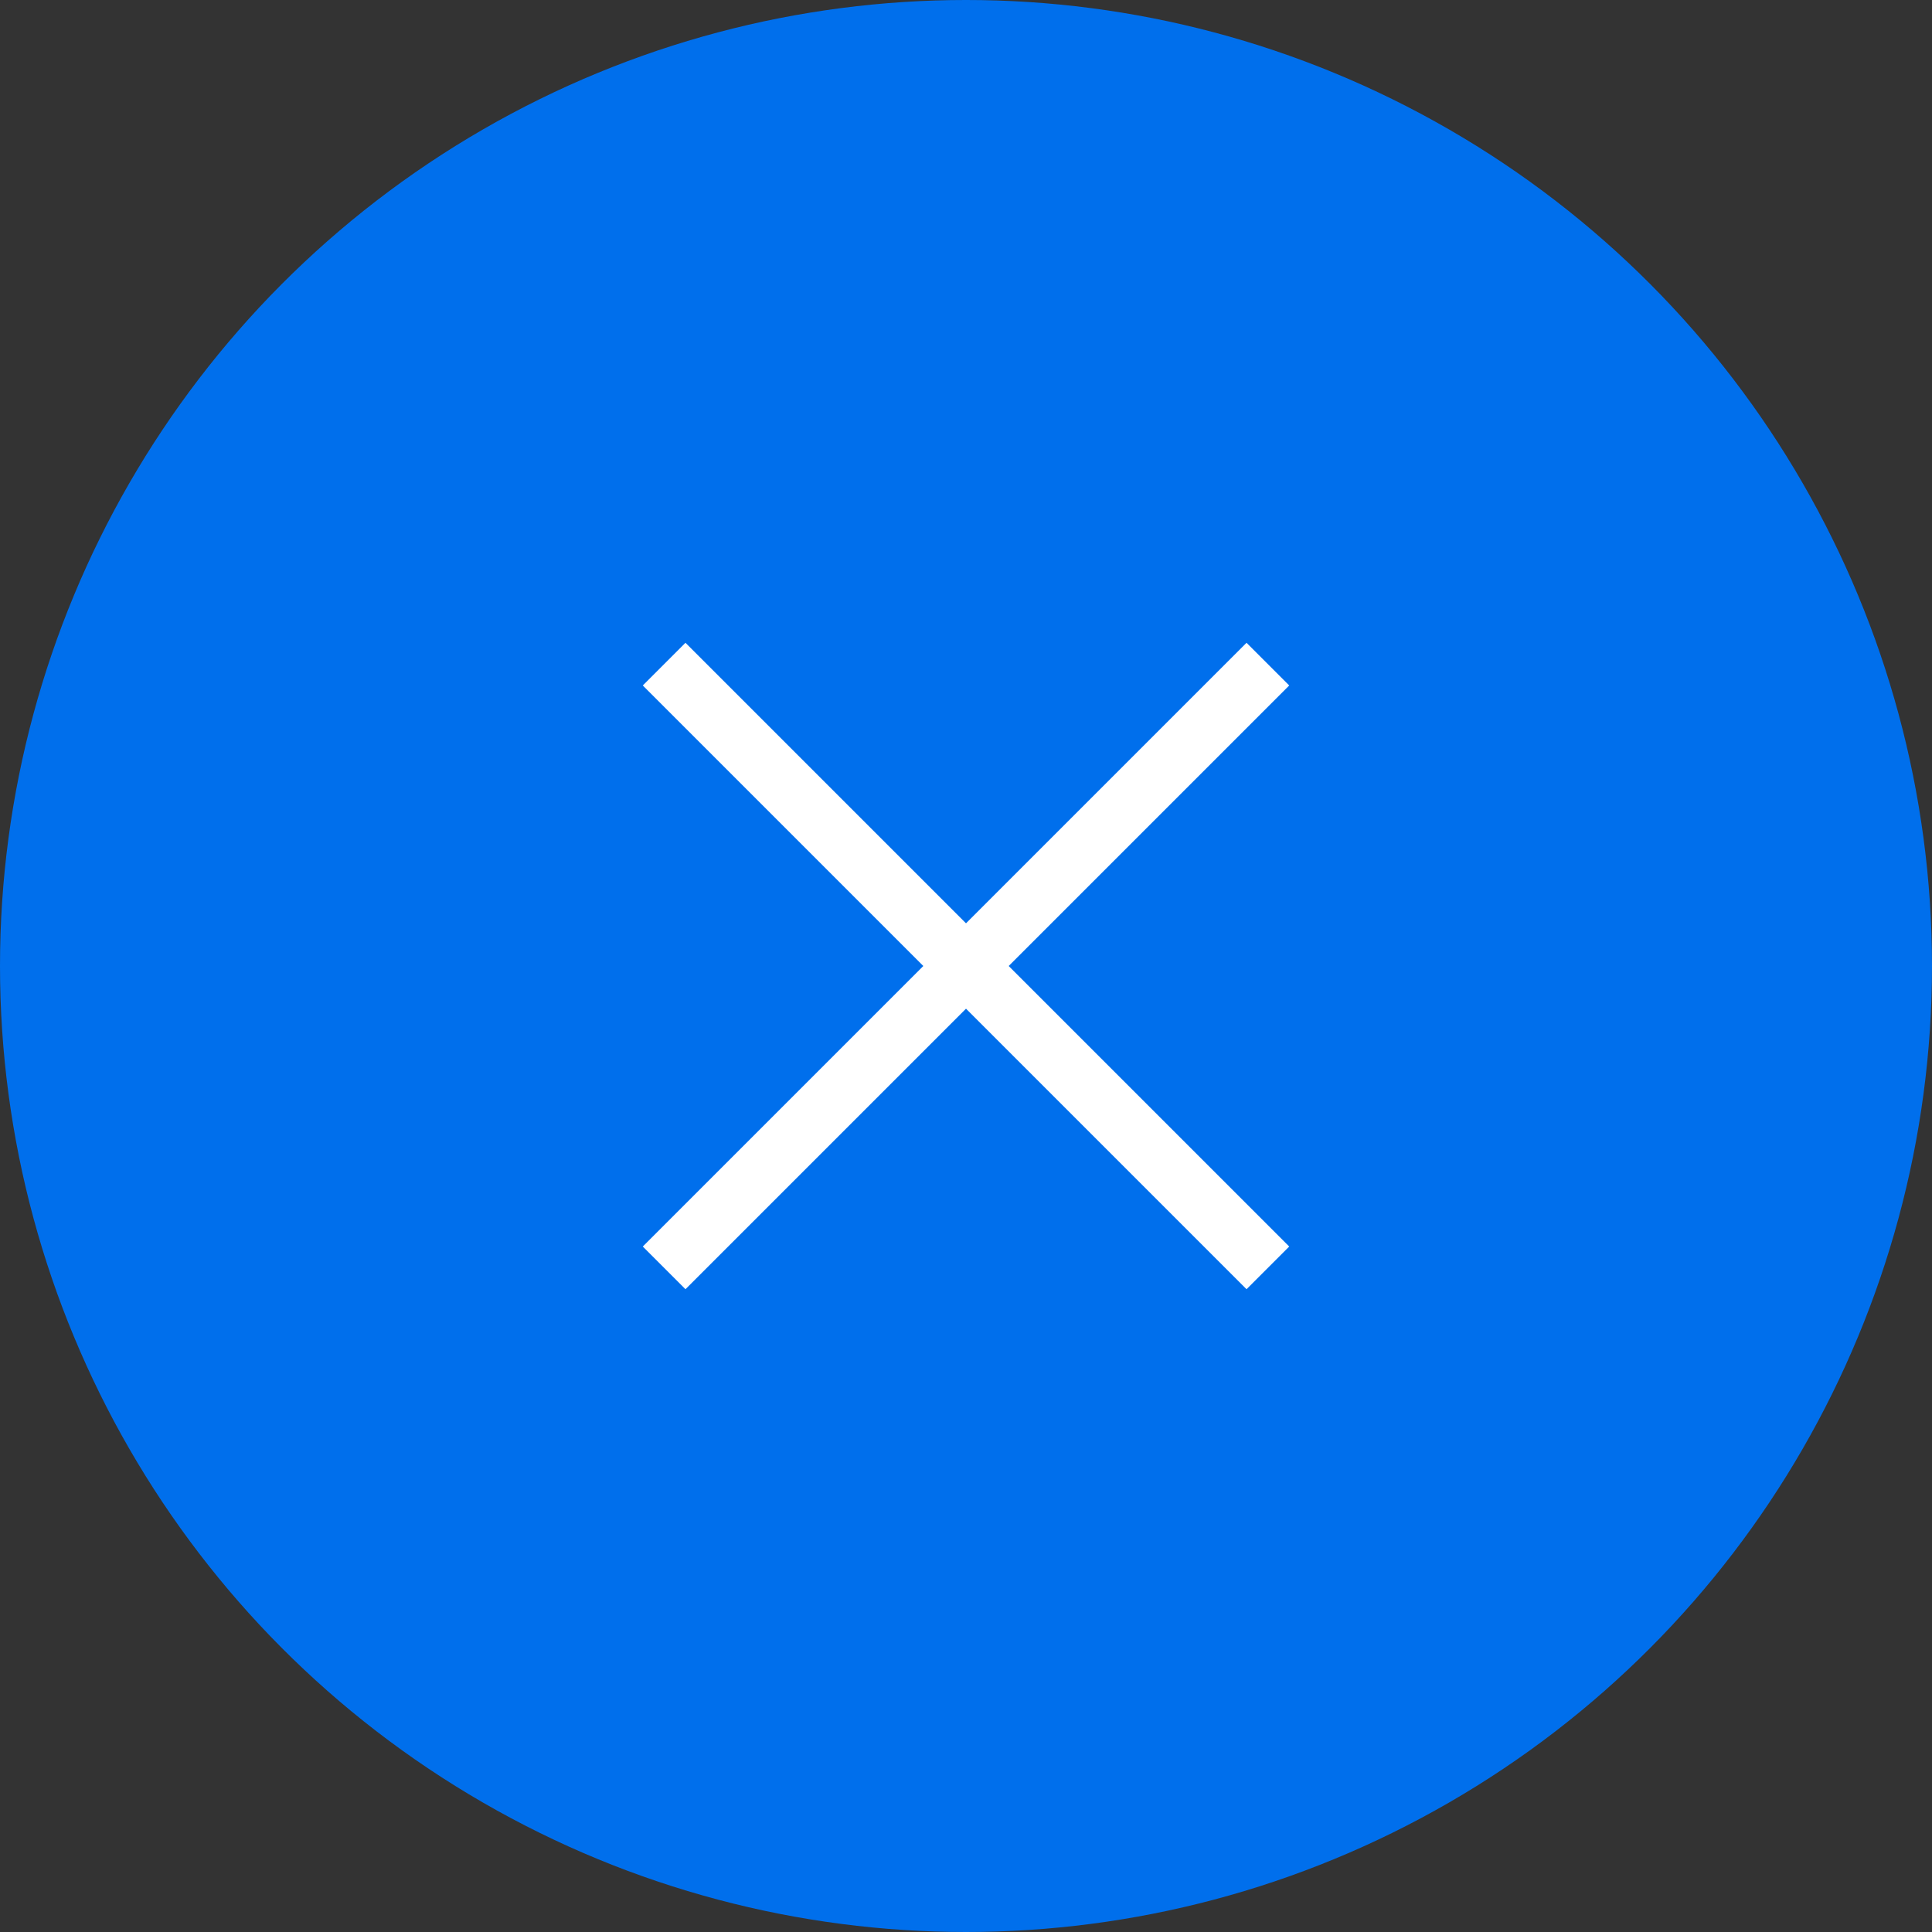 <svg xmlns="http://www.w3.org/2000/svg" viewBox="0 0 32 32"><rect x="0" y="0" width="32" height="32" fill="#333333" stroke="none"/><defs><style>.cls-1{fill:#006fec;}.cls-2{fill:none;stroke:#fff;stroke-miterlimit:10;}</style></defs><g id="Layer_2" data-name="Layer 2"><g id="Contact"><circle class="cls-1" cx="16" cy="16" r="16"/><line class="cls-2" x1="11" y1="11" x2="21" y2="21"/><line class="cls-2" x1="21" y1="11" x2="11" y2="21"/></g></g></svg>